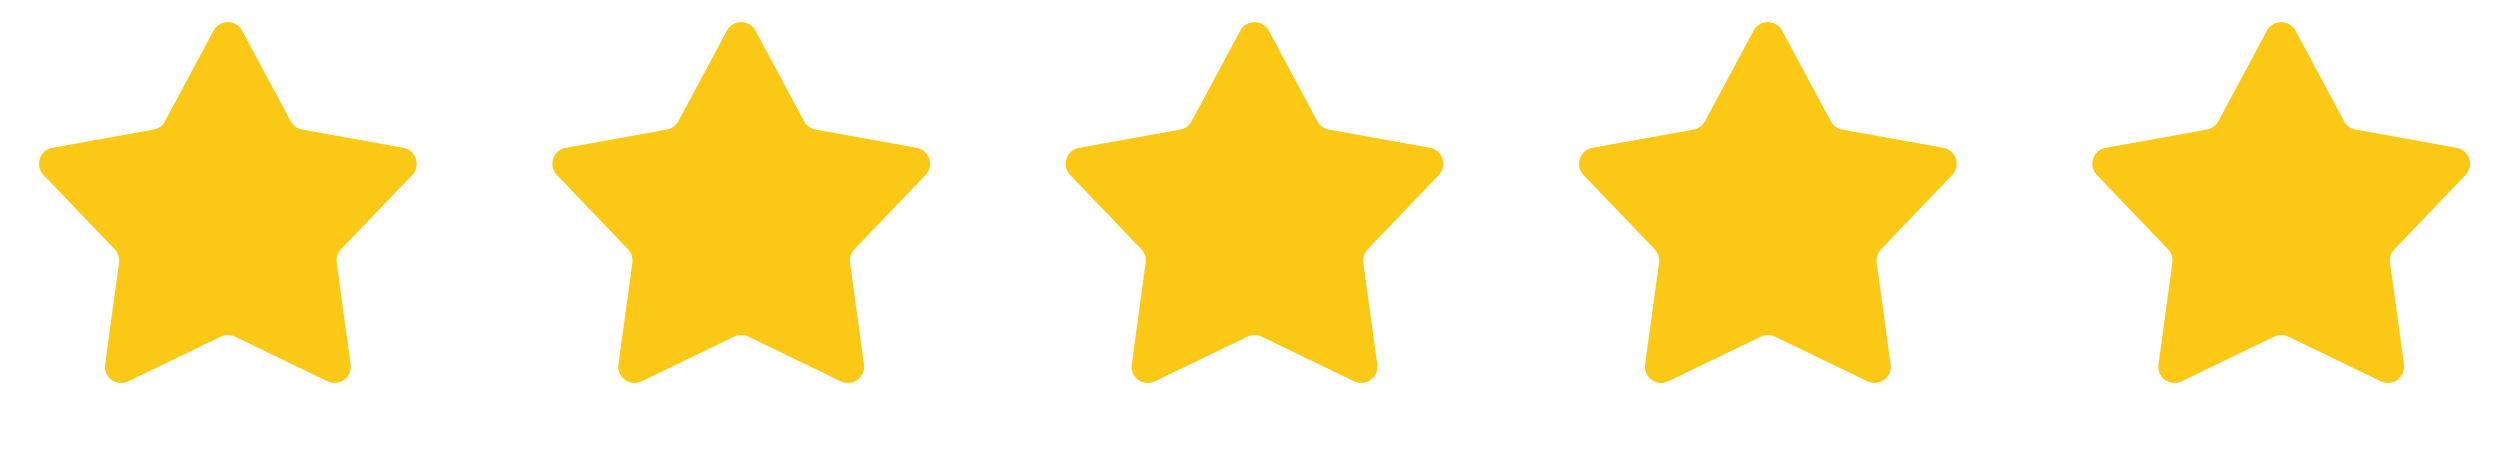 <?xml version="1.0" encoding="UTF-8"?> <svg xmlns="http://www.w3.org/2000/svg" width="104" height="19" viewBox="0 0 104 19" fill="none"><path d="M8.884 1.277C9.138 0.803 9.819 0.803 10.074 1.277L12.095 5.046C12.193 5.227 12.368 5.355 12.571 5.391L16.779 6.149C17.31 6.245 17.52 6.892 17.147 7.281L14.188 10.368C14.045 10.517 13.978 10.723 14.006 10.927L14.586 15.164C14.659 15.697 14.108 16.098 13.623 15.863L9.773 14.003C9.587 13.913 9.371 13.913 9.185 14.003L5.335 15.863C4.85 16.098 4.299 15.697 4.372 15.164L4.951 10.927C4.979 10.723 4.913 10.517 4.77 10.368L1.811 7.281C1.438 6.892 1.648 6.245 2.179 6.149L6.387 5.391C6.59 5.355 6.765 5.227 6.862 5.046L8.884 1.277Z" fill="#FAC815"></path><path d="M30.239 1.277C30.494 0.803 31.175 0.803 31.43 1.277L33.451 5.046C33.548 5.227 33.724 5.355 33.926 5.391L38.135 6.149C38.665 6.245 38.876 6.892 38.503 7.281L35.543 10.368C35.401 10.517 35.334 10.723 35.362 10.927L35.941 15.164C36.014 15.697 35.464 16.098 34.978 15.863L31.128 14.003C30.943 13.913 30.726 13.913 30.541 14.003L26.69 15.863C26.205 16.098 25.654 15.697 25.727 15.164L26.307 10.927C26.335 10.723 26.268 10.517 26.125 10.368L23.166 7.281C22.793 6.892 23.004 6.245 23.534 6.149L27.742 5.391C27.945 5.355 28.12 5.227 28.218 5.046L30.239 1.277Z" fill="#FAC815"></path><path d="M51.593 1.277C51.847 0.803 52.528 0.803 52.783 1.277L54.804 5.046C54.902 5.227 55.077 5.355 55.28 5.391L59.488 6.149C60.019 6.245 60.229 6.892 59.856 7.281L56.897 10.368C56.754 10.517 56.687 10.723 56.715 10.927L57.295 15.164C57.368 15.697 56.817 16.098 56.332 15.863L52.482 14.003C52.296 13.913 52.08 13.913 51.894 14.003L48.044 15.863C47.559 16.098 47.008 15.697 47.081 15.164L47.66 10.927C47.688 10.723 47.621 10.517 47.479 10.368L44.52 7.281C44.147 6.892 44.357 6.245 44.888 6.149L49.096 5.391C49.299 5.355 49.474 5.227 49.571 5.046L51.593 1.277Z" fill="#FAC815"></path><path d="M72.948 1.277C73.203 0.803 73.884 0.803 74.138 1.277L76.16 5.046C76.257 5.227 76.432 5.355 76.635 5.391L80.844 6.149C81.374 6.245 81.585 6.892 81.212 7.281L78.252 10.368C78.11 10.517 78.043 10.723 78.071 10.927L78.65 15.164C78.723 15.697 78.173 16.098 77.687 15.863L73.837 14.003C73.652 13.913 73.435 13.913 73.249 14.003L69.399 15.863C68.914 16.098 68.363 15.697 68.436 15.164L69.016 10.927C69.044 10.723 68.977 10.517 68.834 10.368L65.875 7.281C65.502 6.892 65.713 6.245 66.243 6.149L70.451 5.391C70.654 5.355 70.829 5.227 70.927 5.046L72.948 1.277Z" fill="#FAC815"></path><path d="M94.304 1.277C94.558 0.803 95.239 0.803 95.494 1.277L97.515 5.046C97.613 5.227 97.788 5.355 97.991 5.391L102.199 6.149C102.73 6.245 102.94 6.892 102.567 7.281L99.608 10.368C99.465 10.517 99.398 10.723 99.426 10.927L100.006 15.164C100.079 15.697 99.528 16.098 99.043 15.863L95.193 14.003C95.007 13.913 94.791 13.913 94.605 14.003L90.755 15.863C90.27 16.098 89.719 15.697 89.792 15.164L90.371 10.927C90.399 10.723 90.332 10.517 90.19 10.368L87.231 7.281C86.858 6.892 87.068 6.245 87.599 6.149L91.807 5.391C92.01 5.355 92.185 5.227 92.282 5.046L94.304 1.277Z" fill="#FAC815"></path></svg> 